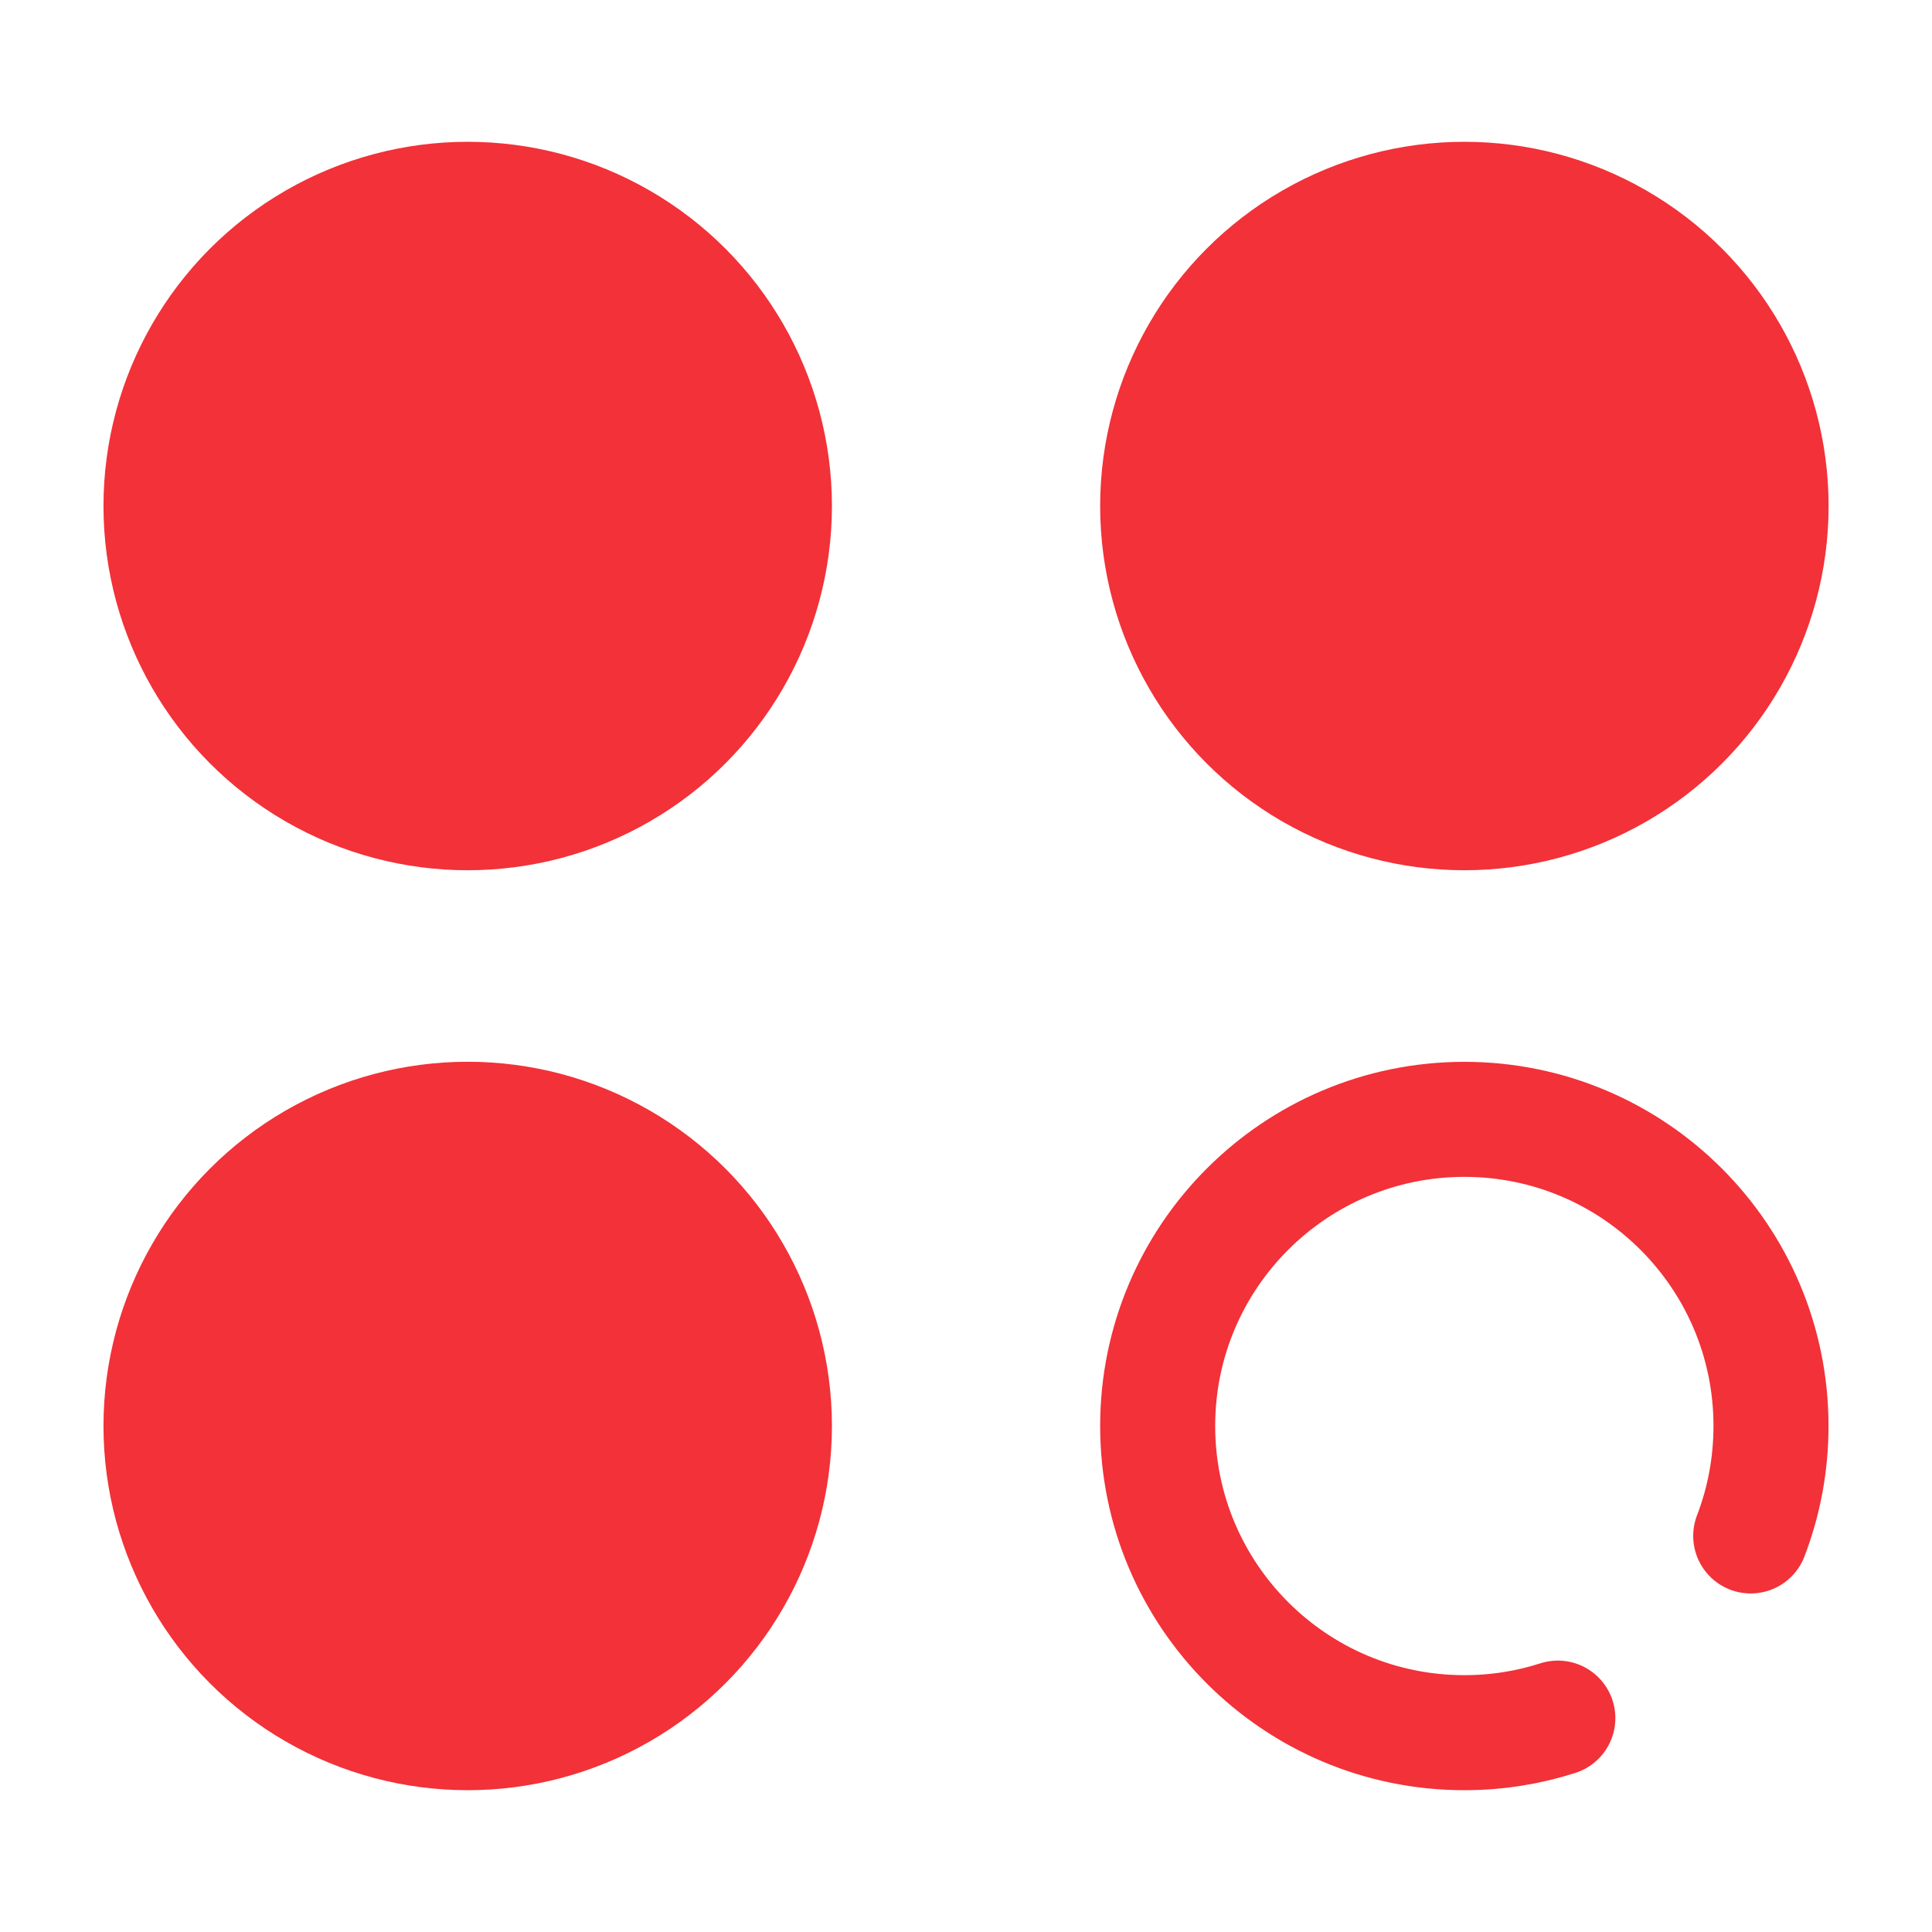 <svg width="24" height="24" viewBox="0 0 24 24" fill="none" xmlns="http://www.w3.org/2000/svg">
<circle cx="5.81" cy="6.286" r="3.81" fill="#F23138" stroke="#F23138" stroke-width="1.429"/>
<circle cx="18.191" cy="6.286" r="3.81" fill="#F23138" stroke="#F23138" stroke-width="1.429"/>
<circle cx="5.81" cy="17.714" r="3.81" fill="#F23138" stroke="#F23138" stroke-width="1.429"/>
<path d="M21.748 19.08C21.911 18.656 22 18.196 22 17.714C22 15.61 20.294 13.905 18.191 13.905C16.087 13.905 14.381 15.61 14.381 17.714C14.381 19.818 16.087 21.524 18.191 21.524C18.596 21.524 18.986 21.461 19.352 21.343" stroke="#F23138" stroke-width="1.429" stroke-linecap="round"/>
</svg>
